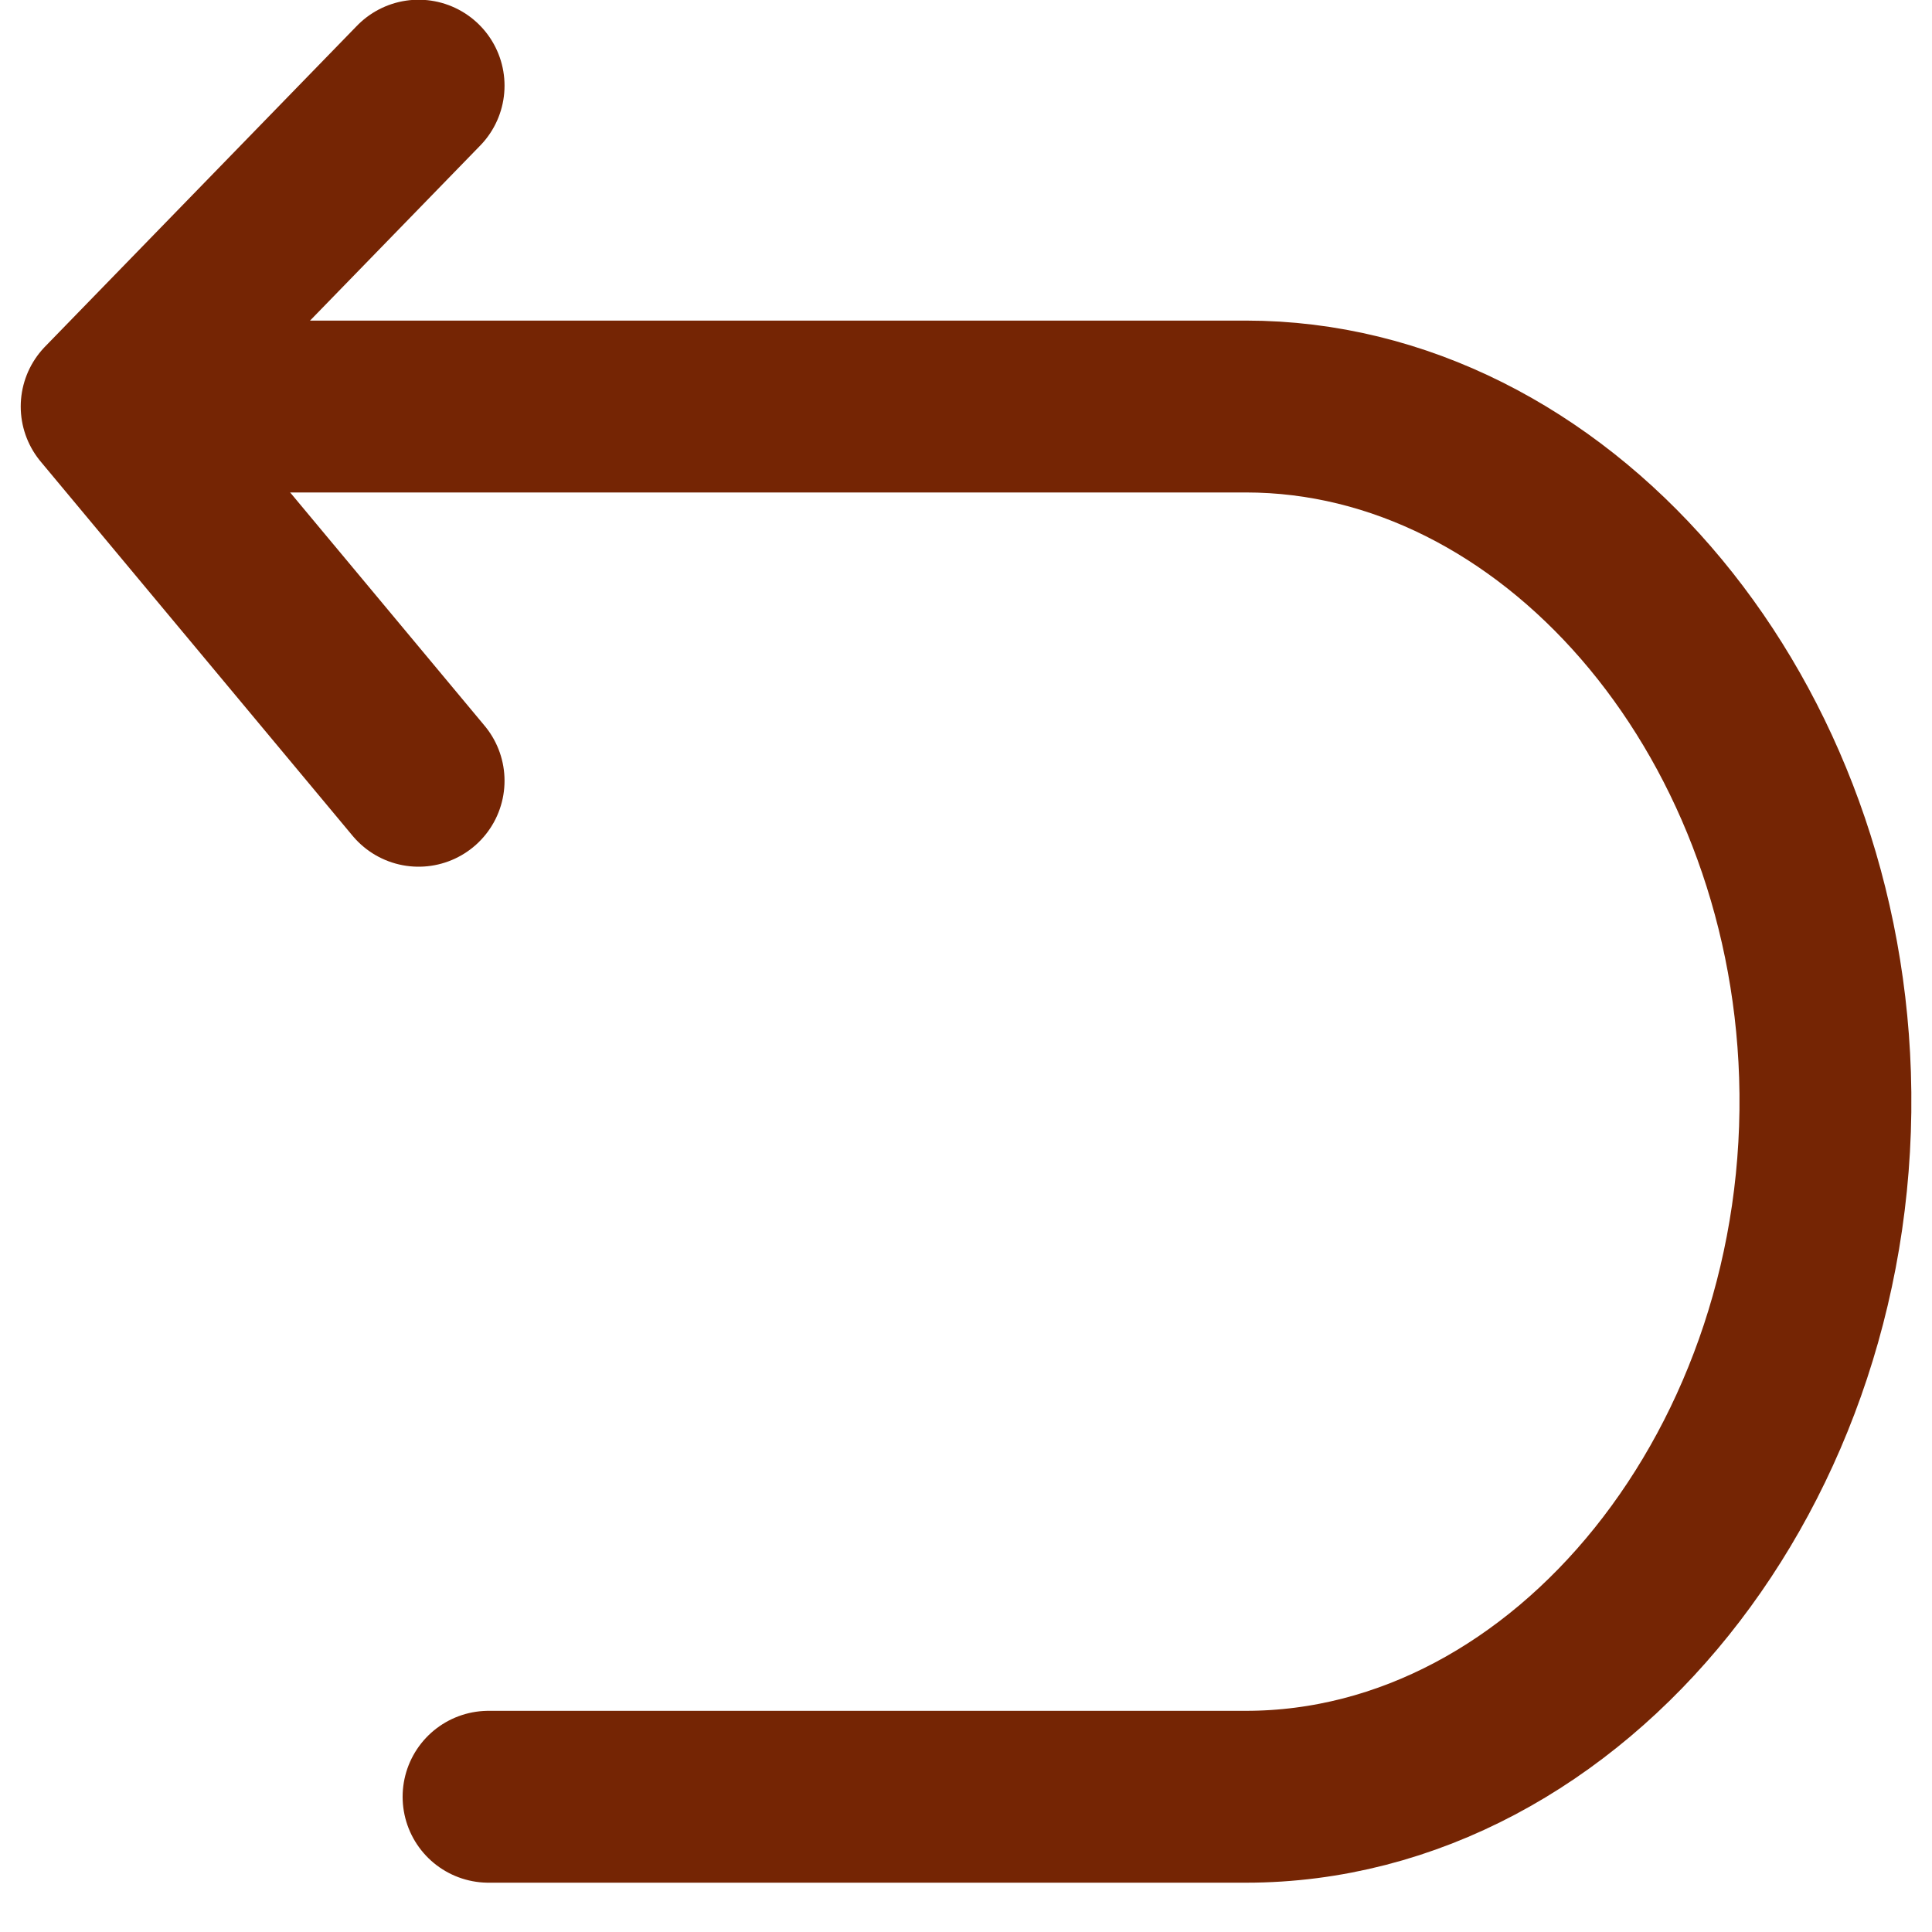 <svg xmlns="http://www.w3.org/2000/svg" fill="none" viewBox="0 0 24 24" height="24" width="24">
<path stroke-linejoin="round" stroke-linecap="round" stroke-width="2.135" stroke="#752504" d="M5.2 1.064L1.325 5.05L5.2 9.699"></path>
<path stroke-linejoin="round" stroke-linecap="round" stroke-width="2.135" stroke="#752504" d="M2.749 5.05H15.477C19.287 5.05 22.522 8.783 22.671 13.353C22.828 18.181 19.503 22.32 15.477 22.32H6.069"></path>
</svg>
